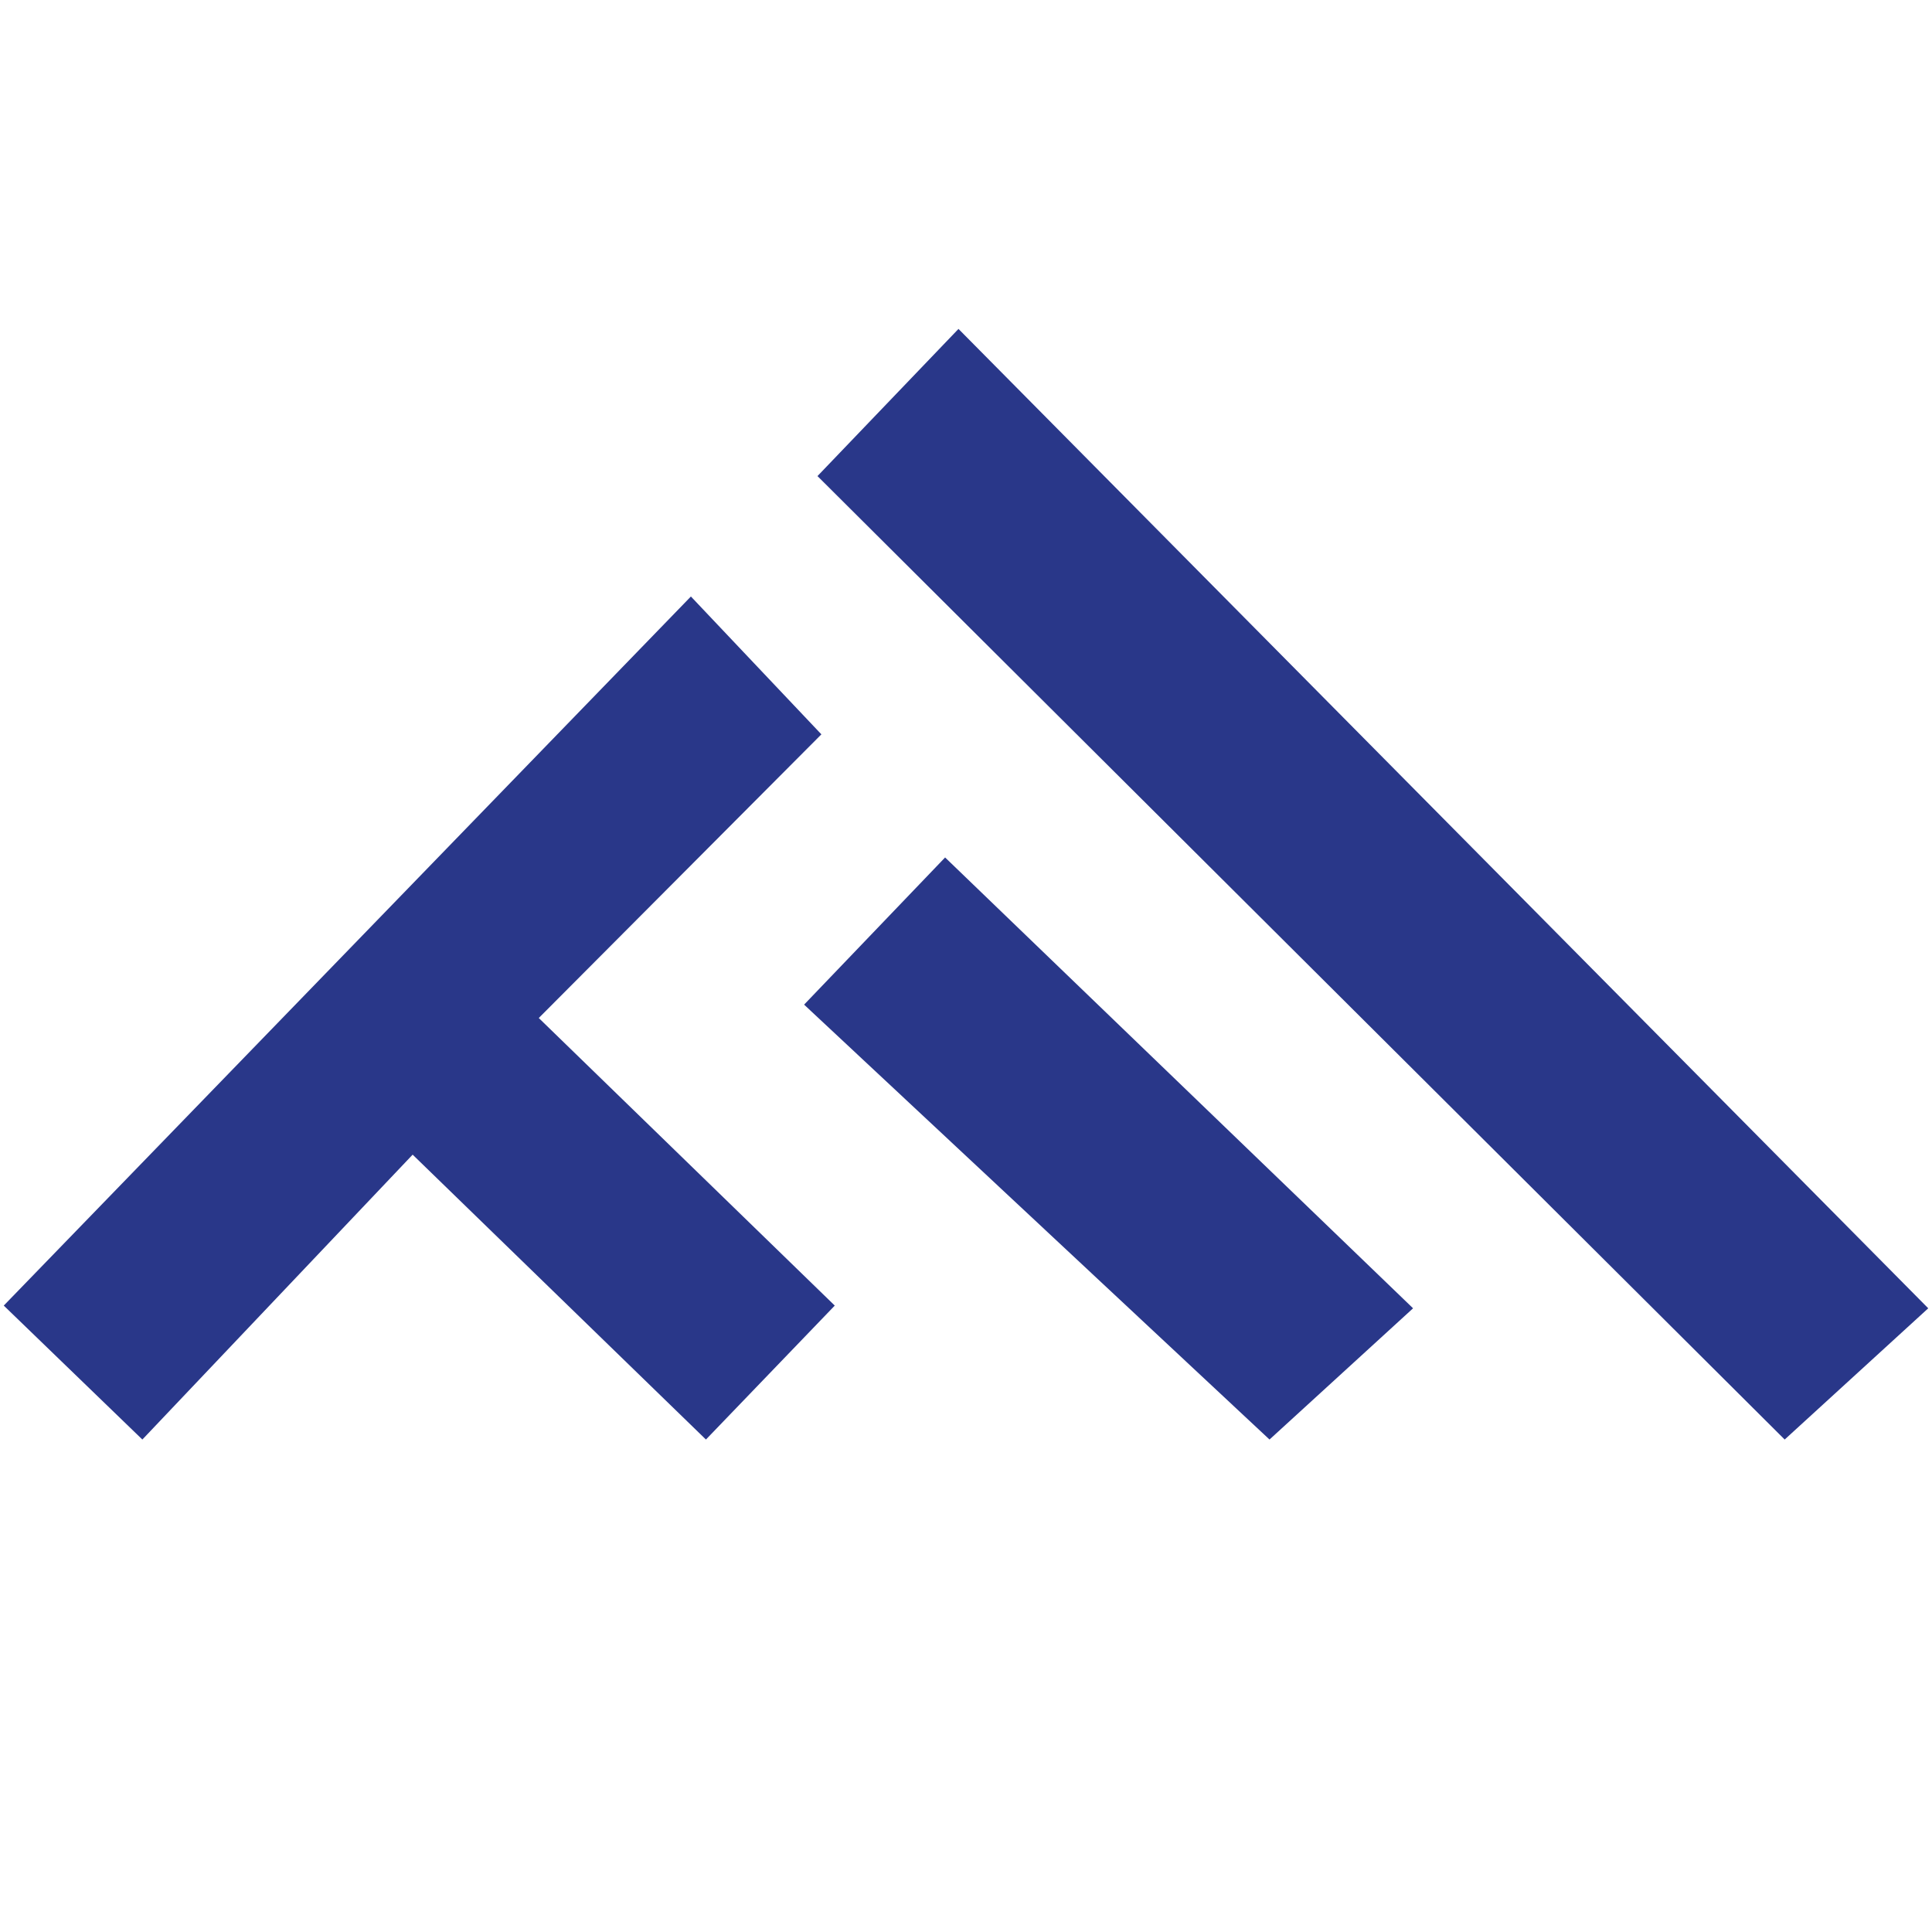 <svg xmlns="http://www.w3.org/2000/svg" id="Camada_2" data-name="Camada 2" viewBox="0 0 128.52 128.52"><defs><style>      .cls-1 {        fill: none;      }      .cls-1, .cls-2 {        stroke-width: 0px;      }      .cls-2 {        fill: #293789;      }    </style></defs><g id="Camada_1-2" data-name="Camada 1"><g><rect class="cls-1" width="128.52" height="128.52"></rect><g><polygon class="cls-2" points=".25 86.85 45.96 39.68 54.64 48.85 35.84 67.72 55.53 86.85 46.96 95.76 27.45 76.81 9.47 95.76 .25 86.85"></polygon><polygon class="cls-2" points="62.87 57.04 53.49 66.83 84.45 95.76 94 87.03 62.87 57.04"></polygon><polygon class="cls-2" points="63.76 21.88 54.38 31.67 118.72 95.76 128.27 87.03 63.76 21.88"></polygon></g></g></g></svg>